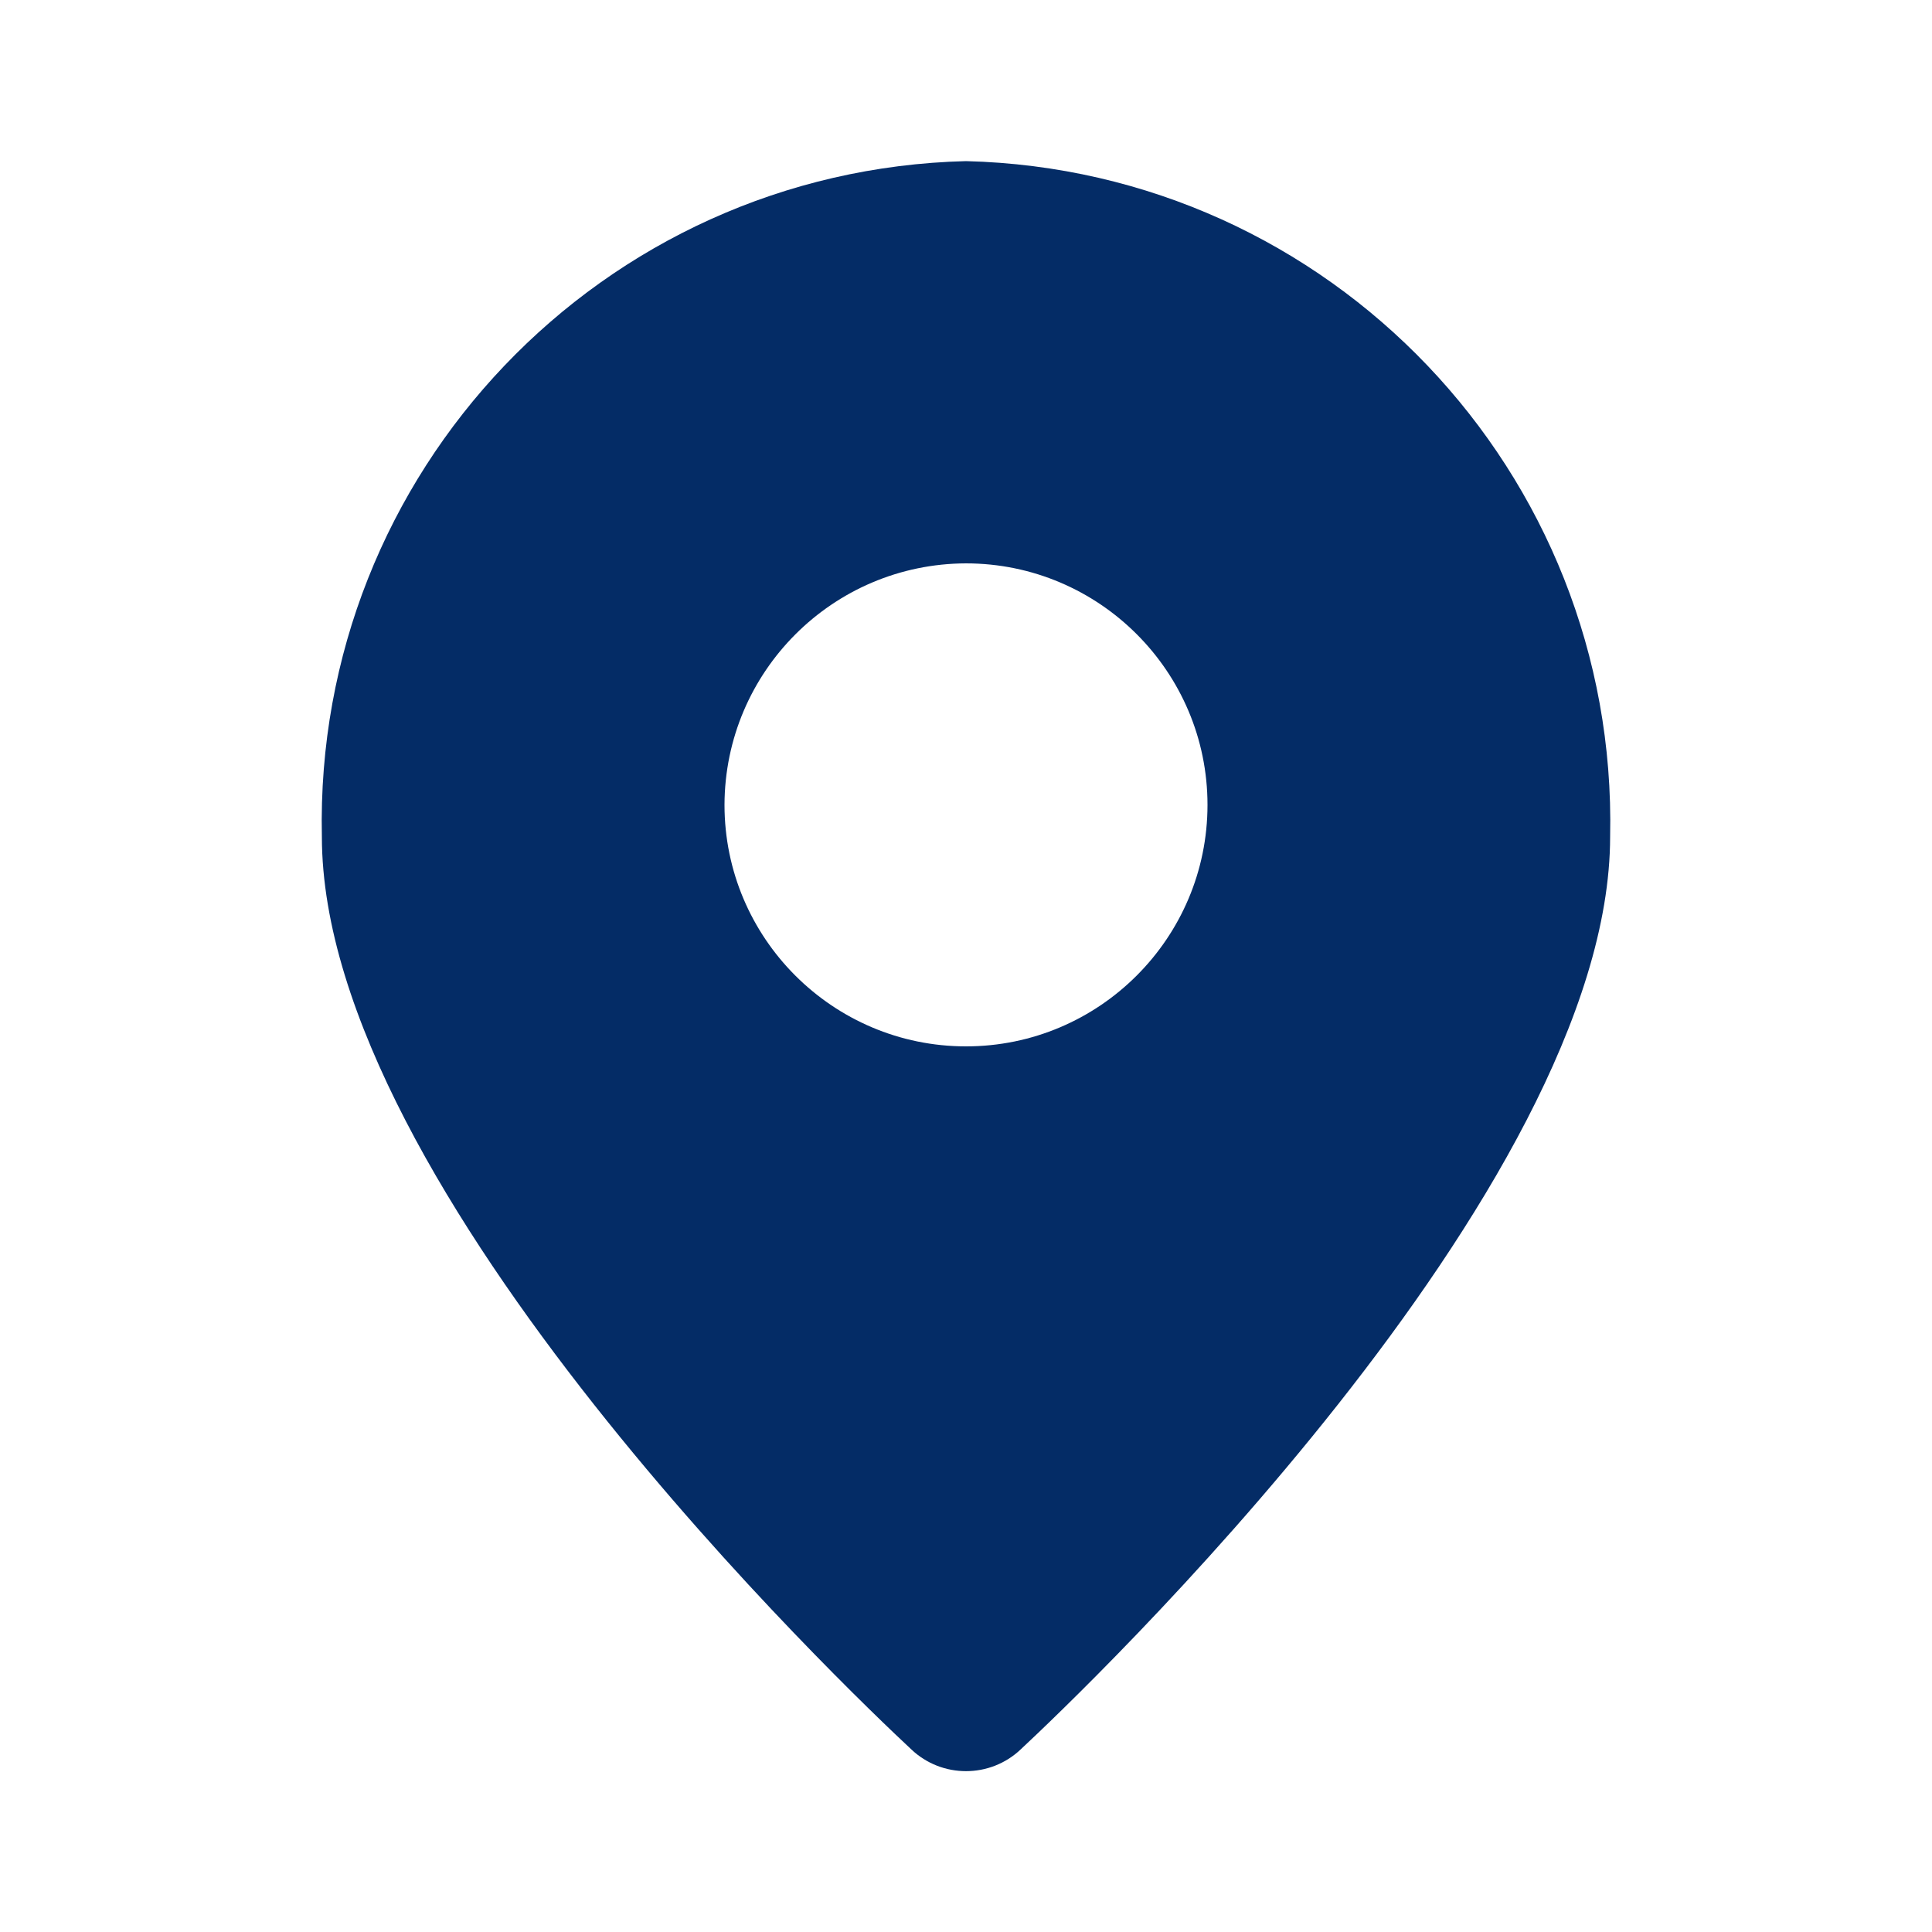 <svg xml:space="preserve" style="enable-background:new 0 0 512 512;" viewBox="0 0 512 512" y="0px" x="0px" xmlns:xlink="http://www.w3.org/1999/xlink" xmlns="http://www.w3.org/2000/svg" id="Layer_4" version="1.1">
<style type="text/css">
	.st0{fill:#042C66;}
</style>
<g id="Glyph">
	<g id="Pin_Mark">
		<path d="M256,42.7c-96.5,2.4-172.8,82.5-170.7,179c0,93.7,140.2,227,156.2,241.9c8.1,7.7,20.9,7.7,29,0
			c16-14.9,156.2-148.3,156.2-241.9C428.8,125.2,352.5,45.1,256,42.7L256,42.7z M256,149.3c35.3,0,64,28.7,64,64s-28.7,64-64,64
			s-64-28.7-64-64C192.1,178,220.7,149.4,256,149.3z" class="st0"></path>
	</g>
</g>
</svg>

